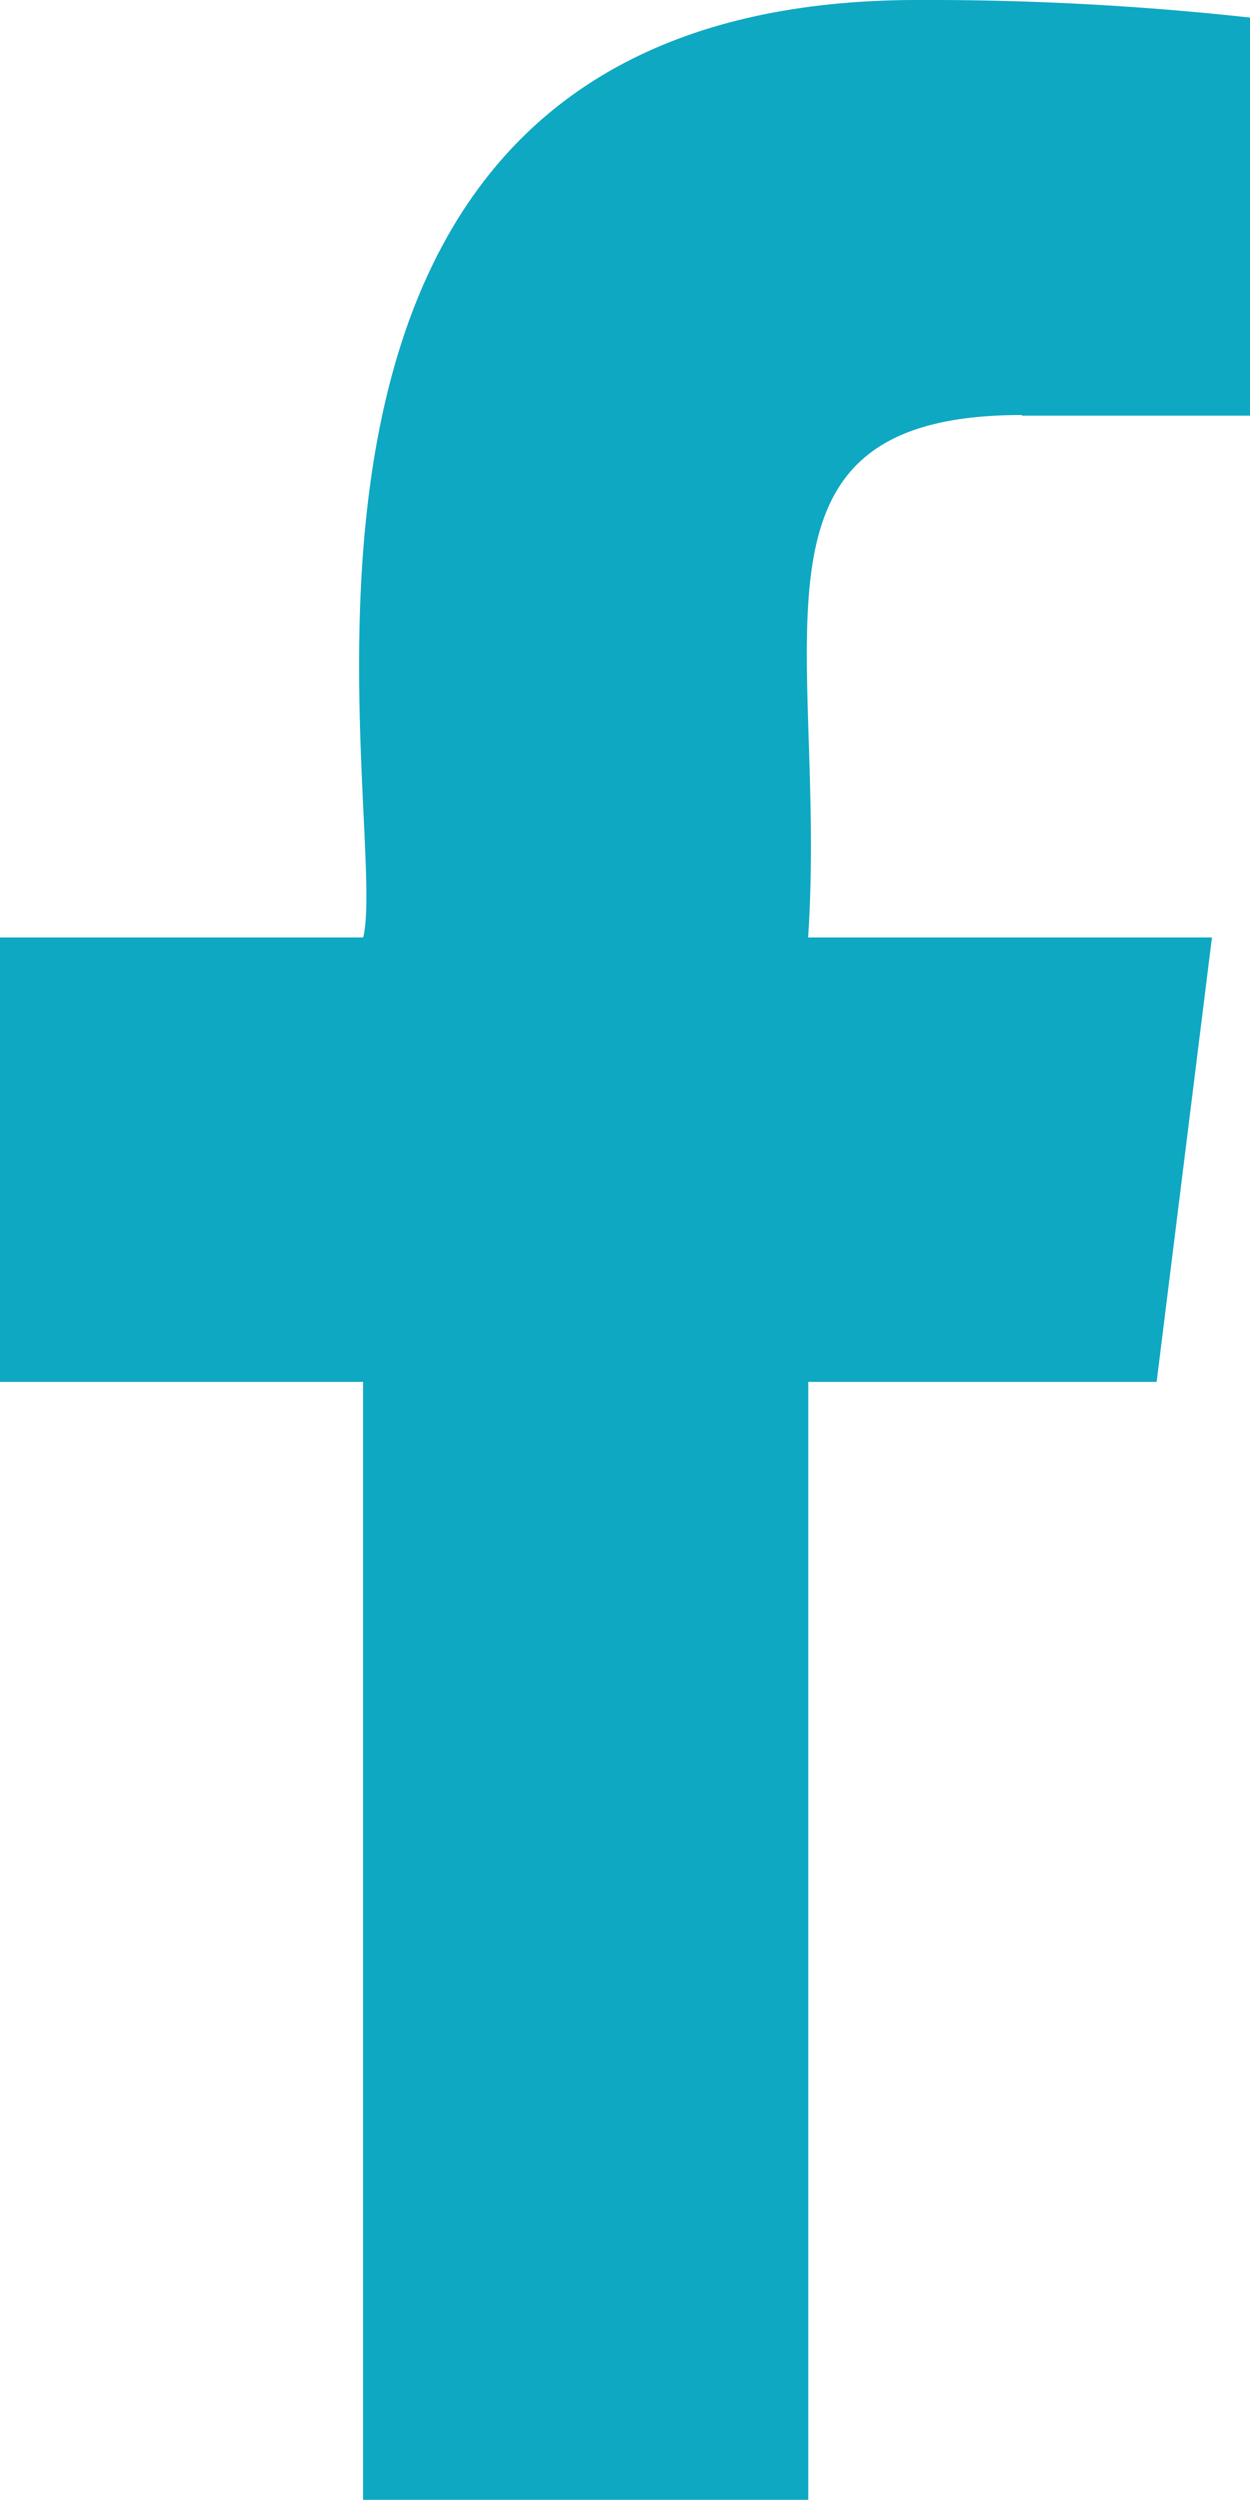 <svg xmlns="http://www.w3.org/2000/svg" width="7.819" height="15.637" viewBox="0 0 7.819 15.637">
  <path id="facebook_2_" data-name="facebook (2)" d="M12.579,2.6h1.428V.11A18.434,18.434,0,0,0,11.927,0C7.41,0,8.639,5.115,8.459,5.864H6.187v2.78H8.458v6.994h2.785V8.644h2.179l.346-2.78H11.242c.122-1.84-.5-3.268,1.336-3.268Z" transform="translate(-6.187)" fill="#0ea8c2"/>
</svg>
